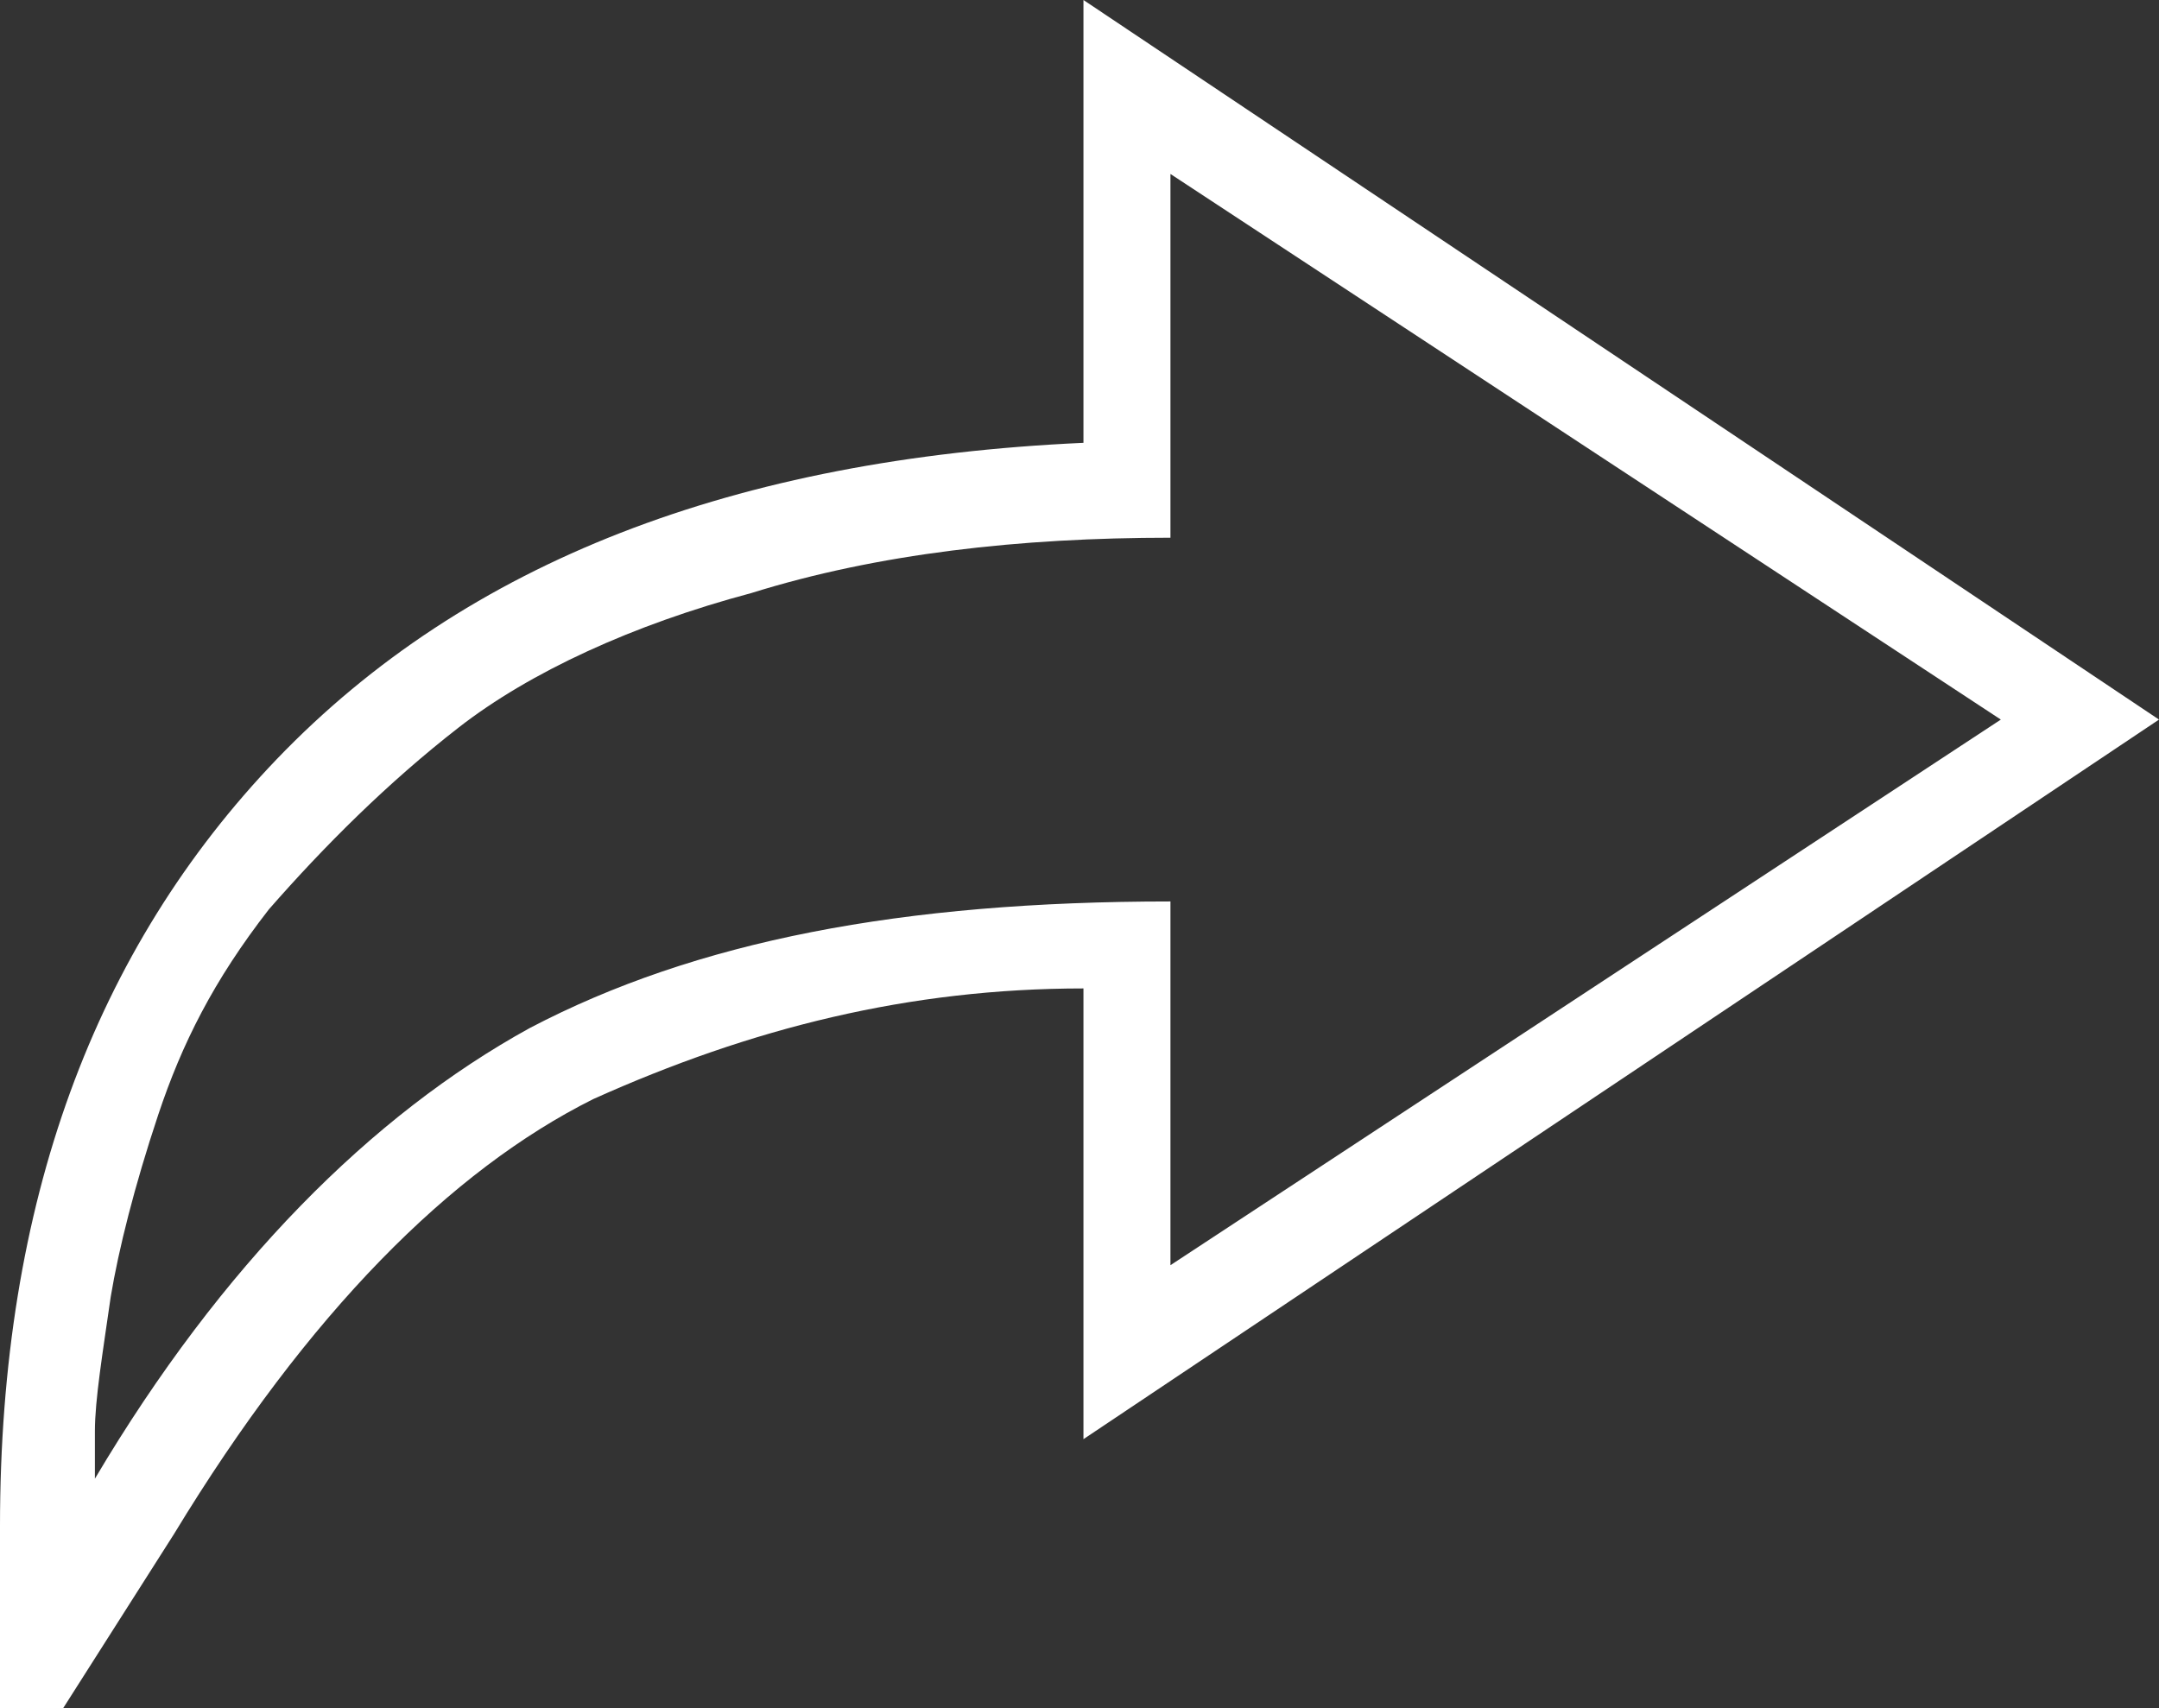<svg xmlns="http://www.w3.org/2000/svg" viewBox="0 0 27.3 21.6"><rect x="0" y="0" width="27.3" height="21.6" fill="#333333" stroke="none"/><path fill="#FFF" d="M0 21.6v-2.3c0-4.1 1.2-7.3 3.5-9.7 2.4-2.5 5.8-3.8 10.2-4V0l13.6 9.1-13.6 9.1v-5.7c-2.2 0-4.2.5-6.2 1.4-1.8.9-3.6 2.7-5.3 5.5L.8 21.6H0zM14.8 6.8c-1.9 0-3.7.2-5.3.7-1.5.4-2.8 1-3.7 1.7-.9.7-1.7 1.5-2.4 2.3-.7.9-1.1 1.7-1.4 2.6-.3.9-.5 1.7-.6 2.3-.1.7-.2 1.3-.2 1.7v.6C2.8 16 4.7 14.1 6.7 13c2.1-1.1 4.7-1.6 8.1-1.6V16l10.5-6.9-10.5-6.9v4.6z"/></svg>